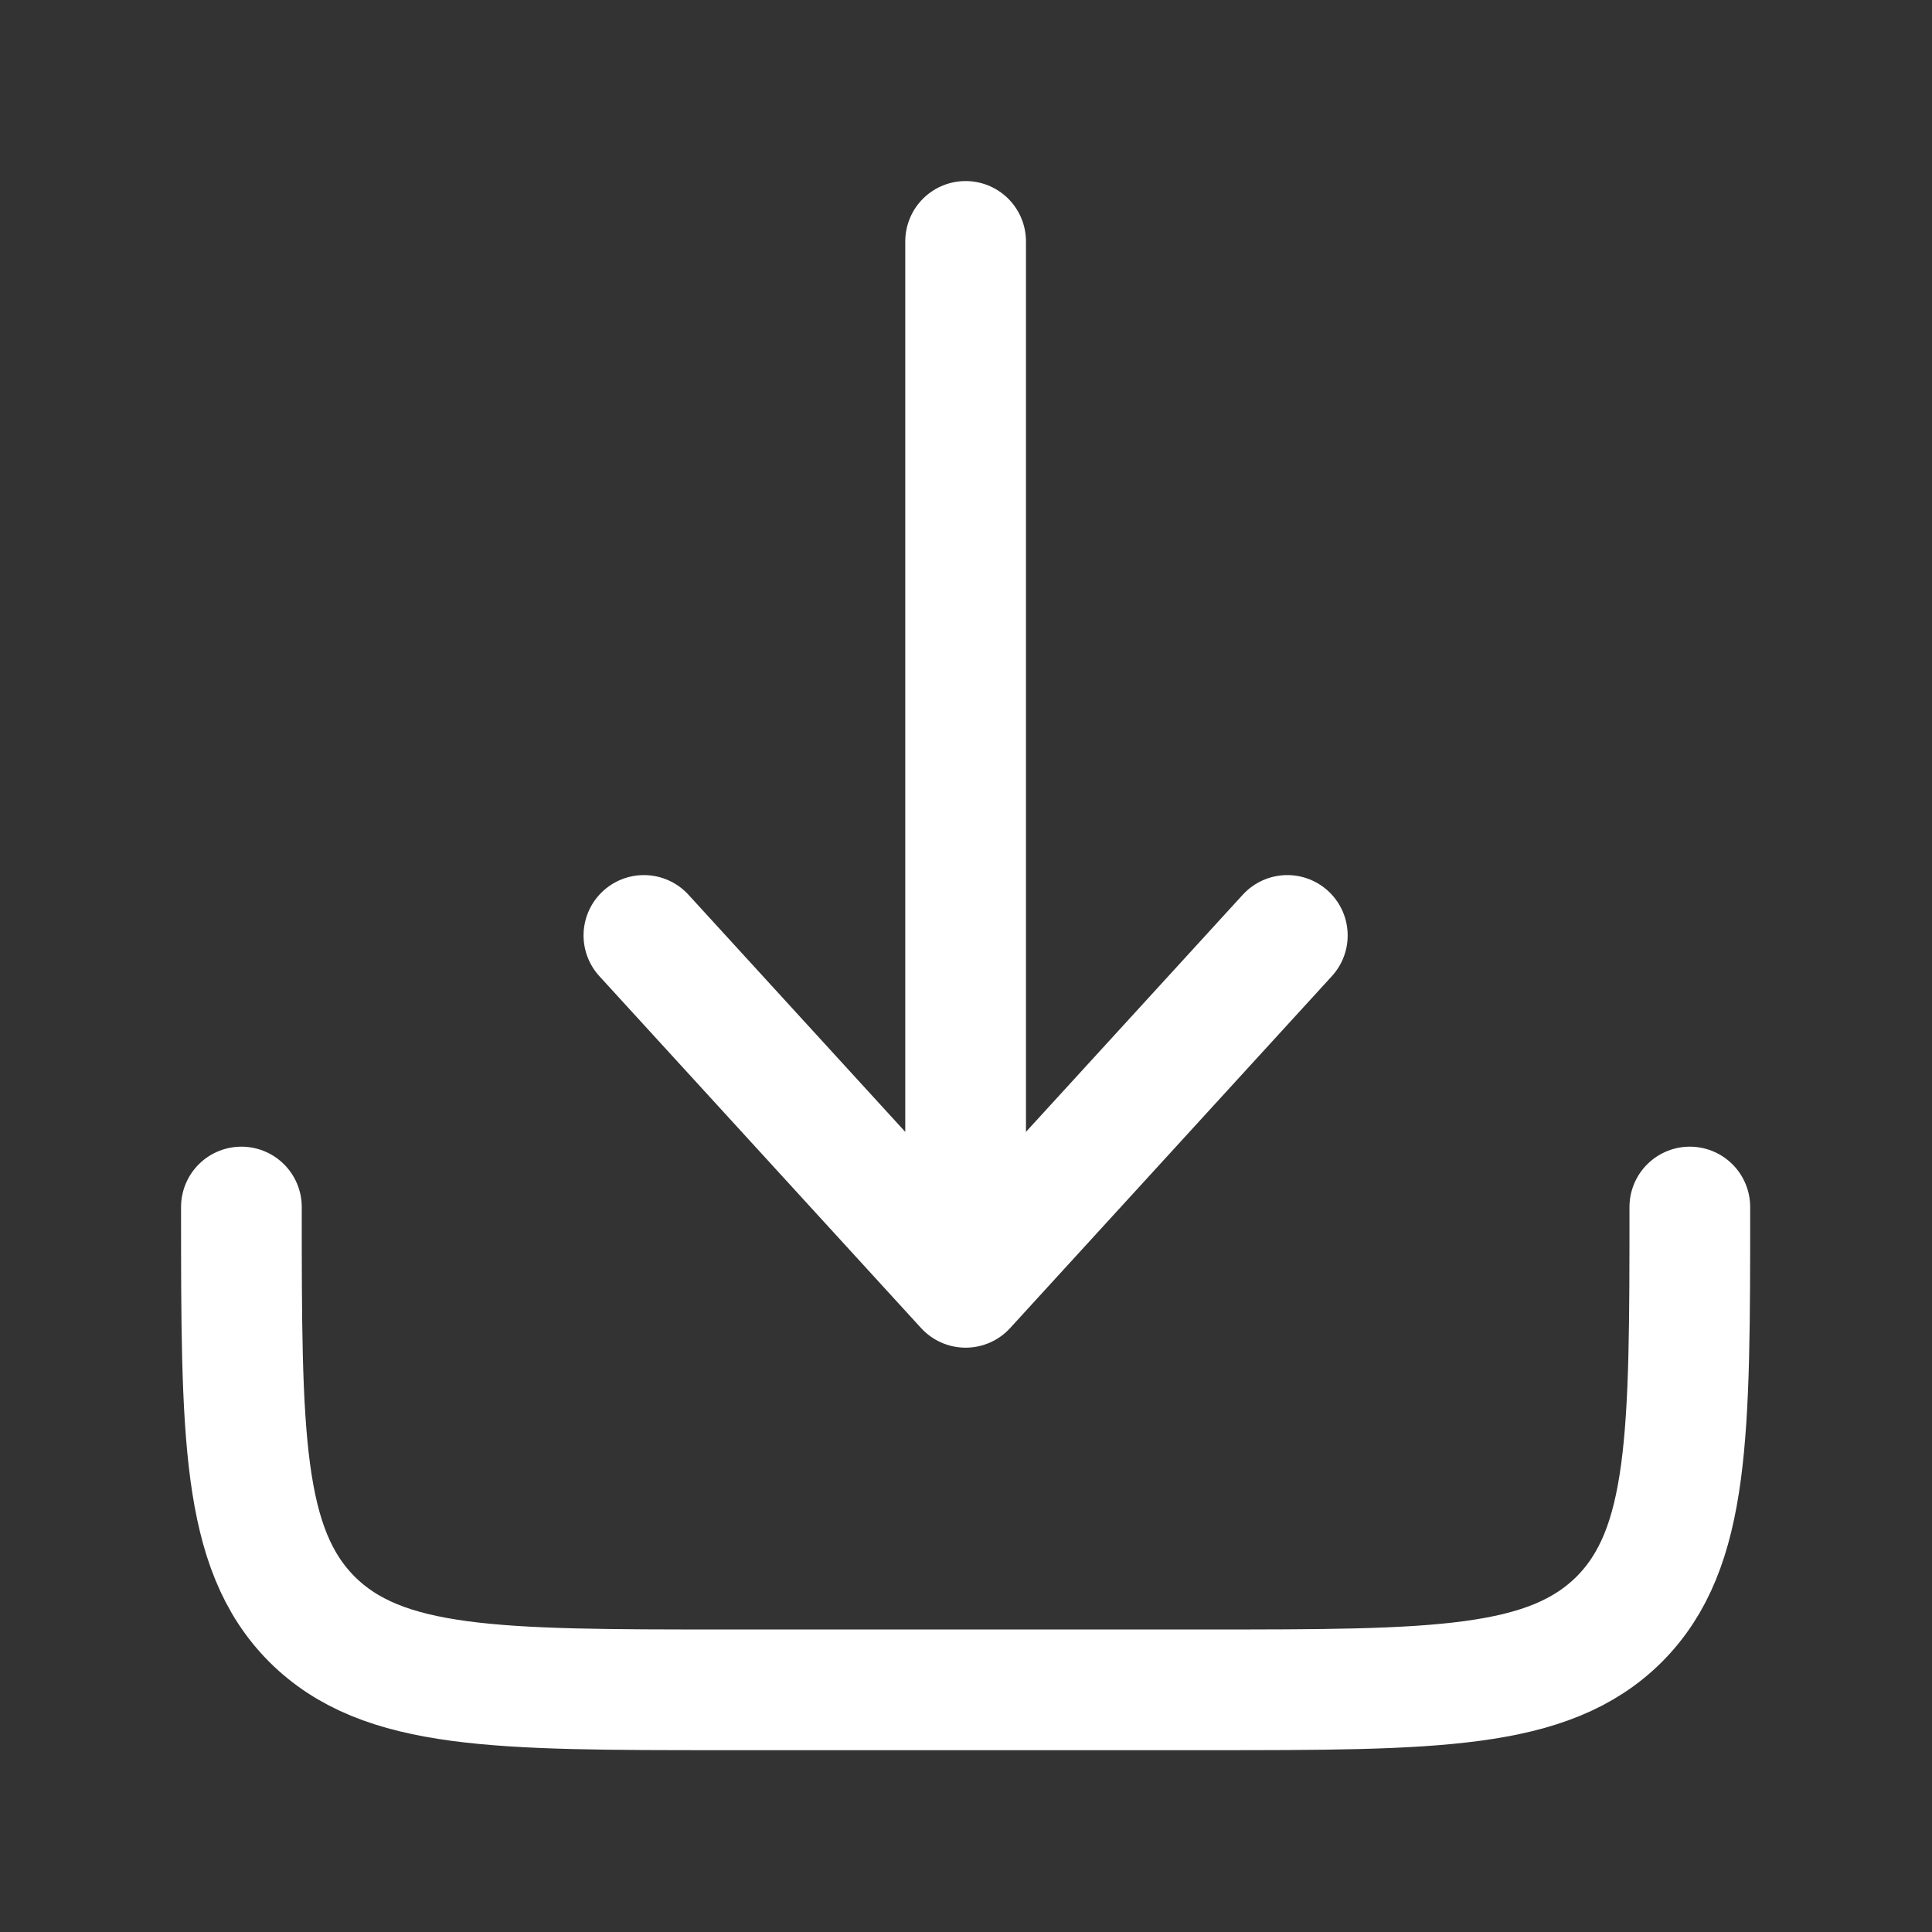<?xml version="1.0" encoding="UTF-8"?>
<svg xmlns="http://www.w3.org/2000/svg" xmlns:xlink="http://www.w3.org/1999/xlink" width="20px" height="20px" viewBox="0 0 20 20" version="1.1">
<rect x="0" y="0" width="20" height="20" fill="#333333" stroke="none"/>
<g id="surface1">
<path style="fill:none;stroke-width:1.5;stroke-linecap:round;stroke-linejoin:round;stroke:rgb(100%,100%,100%);stroke-opacity:1;stroke-miterlimit:4;" d="M 3 15 C 3 17.827 3 19.242 3.877 20.123 C 4.758 21 6.173 21 9 21 L 15 21 C 17.827 21 19.242 21 20.123 20.123 C 21 19.242 21 17.827 21 15 " transform="matrix(0.833,0,0,0.833,0,0)"/>
<path style="fill:none;stroke-width:1.5;stroke-linecap:round;stroke-linejoin:round;stroke:rgb(100%,100%,100%);stroke-opacity:1;stroke-miterlimit:4;" d="M 12 3 L 12 15.998 M 12 15.998 L 15.998 11.625 M 12 15.998 L 8.002 11.625 " transform="matrix(0.833,0,0,0.833,0,0)"/>
</g>
</svg>
